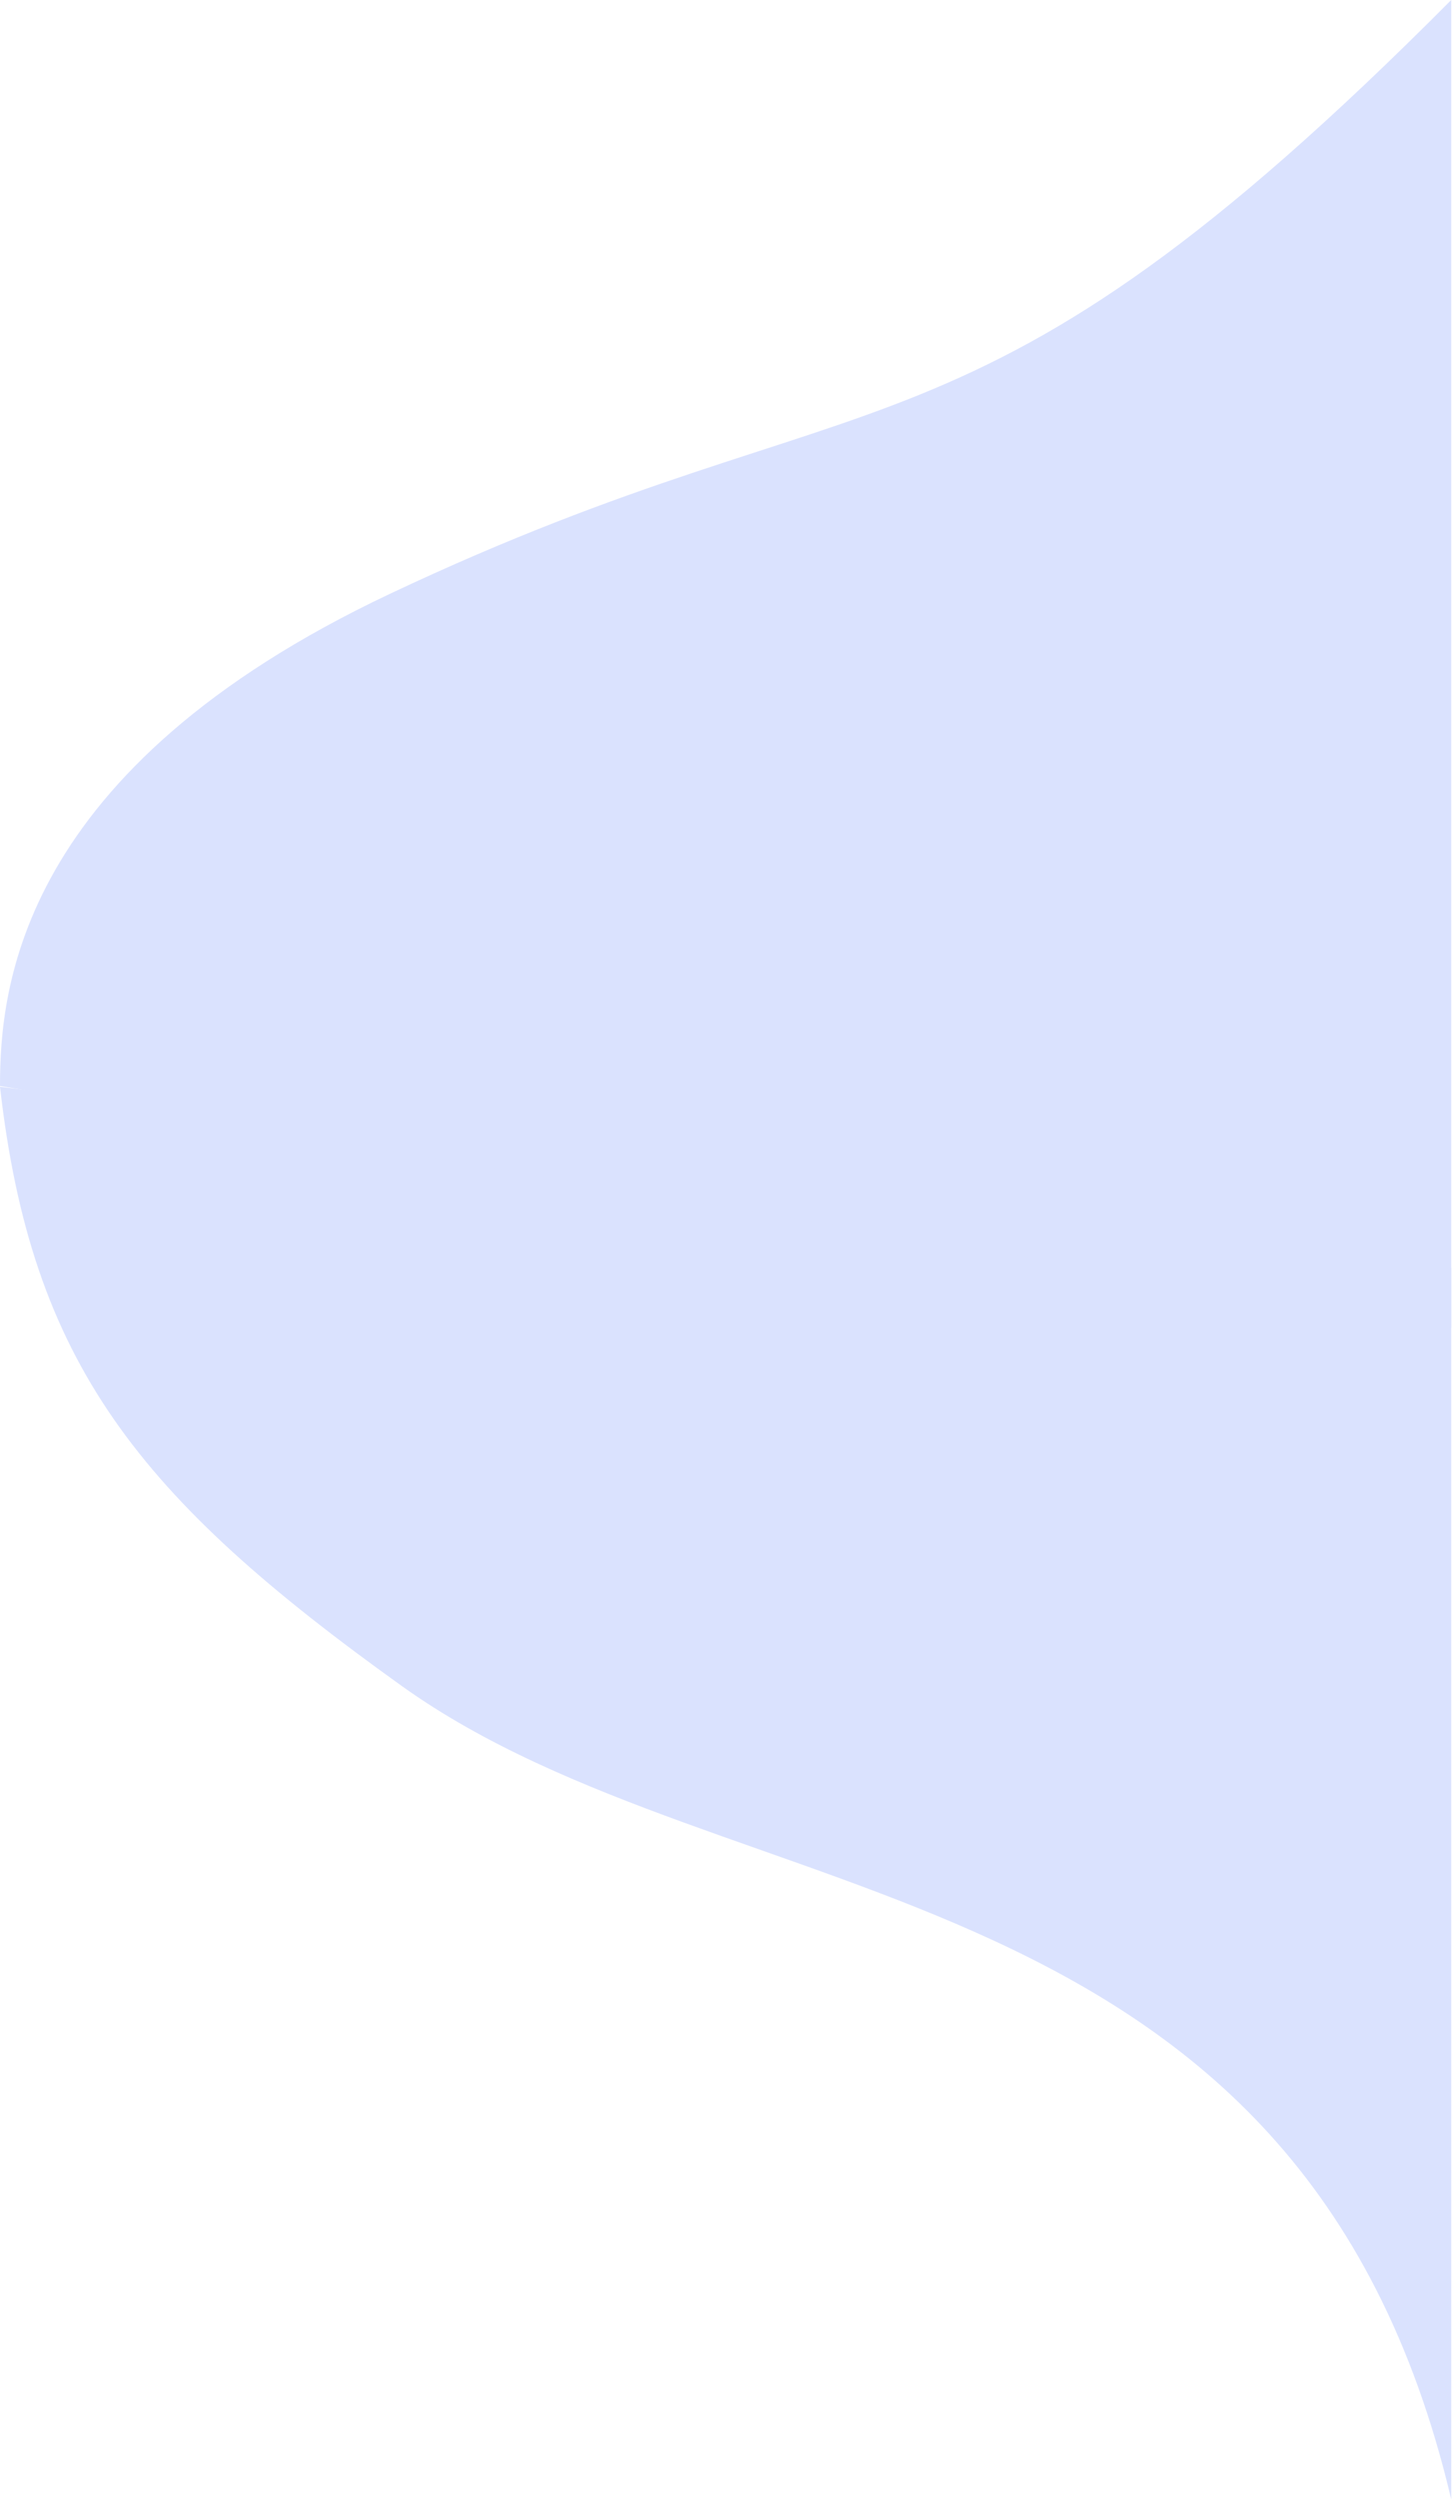 <svg width="934" height="1608" viewBox="0 0 934 1608" fill="none" xmlns="http://www.w3.org/2000/svg" preserveAspectRatio="none">
<path d="M258.568 1084.5C88.68 962.9 20.155 876.5 0 699L933.5 815.559V1607.56C836.168 1194.56 470.928 1236.5 258.568 1084.5Z" fill="#DAE2FE"/>
<path d="M250.703 382C11.629 494.997 0 636.167 0 698.5L933.5 854.059V0C620.367 315 563.836 234 250.703 382Z" fill="#DAE2FE"/>
</svg>
